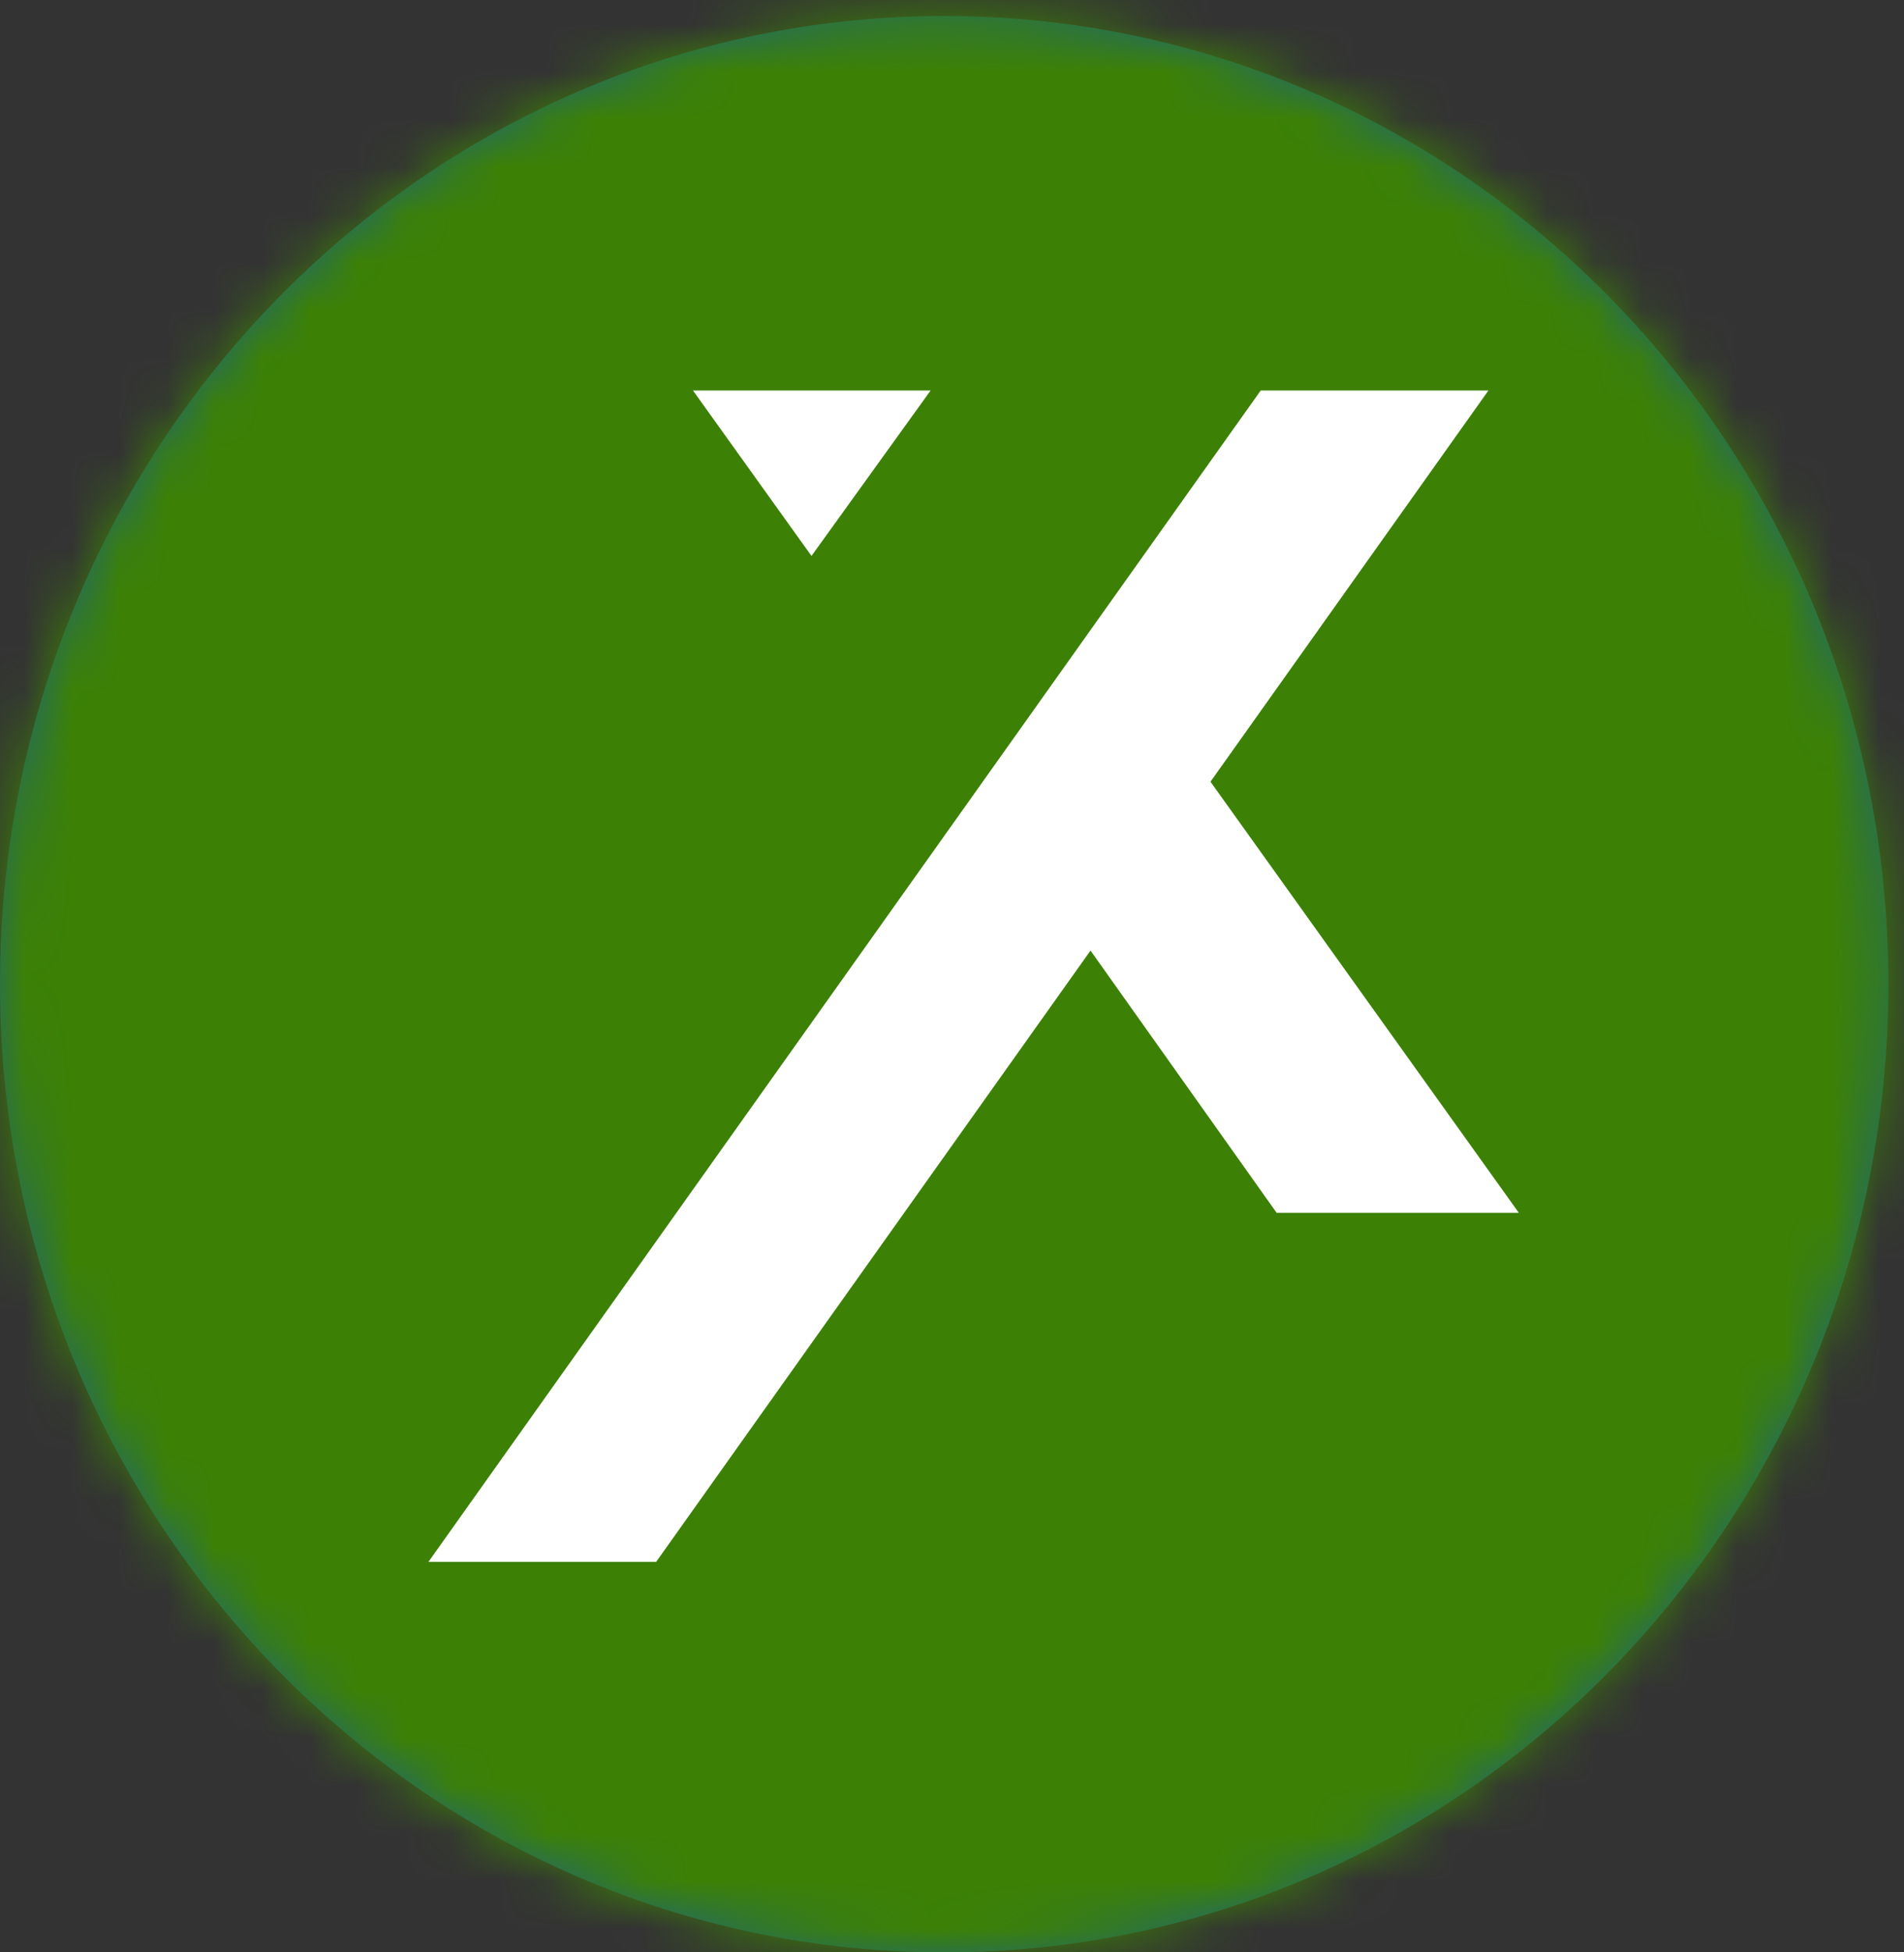 <?xml version="1.0" encoding="UTF-8"?>
<svg width="40px" height="41px" viewBox="0 0 40 41" version="1.1" xmlns="http://www.w3.org/2000/svg" xmlns:xlink="http://www.w3.org/1999/xlink">
    <rect x="0" y="0" width="40" height="41" fill="#333333" stroke="none"/>
    <!-- Generator: Sketch 63.1 (92452) - https://sketch.com -->
    <title>00publicwebsite/icons/locator/detail_branch 2</title>
    <desc>Created with Sketch.</desc>
    <defs>
        <path d="M39.672,20.668 C39.672,31.897 30.791,41 19.836,41 C8.881,41 -9.9475983e-14,31.897 -9.9475983e-14,20.668 C-9.9475983e-14,9.439 8.881,0.336 19.836,0.336 C30.791,0.336 39.672,9.439 39.672,20.668" id="path-1"></path>
    </defs>
    <g id="PWS" stroke="none" stroke-width="1" fill="none" fill-rule="evenodd">
        <g id="PWS-4" transform="translate(-695, -405)">
            <g id="icons/locator/detail_branch-2" transform="translate(695, 405)">
                <g id="icons/locator/detail_branch">
                    <g>
                        <g id="colour/terciary" stroke-width="1">
                            <mask id="mask-2" fill="white">
                                <use xlink:href="#path-1"></use>
                            </mask>
                            <use id="Mask" fill="#21686D" xlink:href="#path-1"></use>
                            <g mask="url(#mask-2)" fill="#3C8105" id="Rectangle-14">
                                <rect x="0" y="0" width="40" height="41"></rect>
                            </g>
                        </g>
                        <path d="M31.27,8.2 L25.43,16.416 L31.908,25.469 L26.82,25.469 L22.91,19.962 L13.784,32.8 L9,32.8 L26.486,8.2 L31.27,8.2 Z M19.551,8.2 L17.048,11.675 L14.558,8.2 L19.551,8.2 Z" id="Combined-Shape" fill="#FFFFFF"></path>
                    </g>
                </g>
            </g>
        </g>
    </g>
</svg>